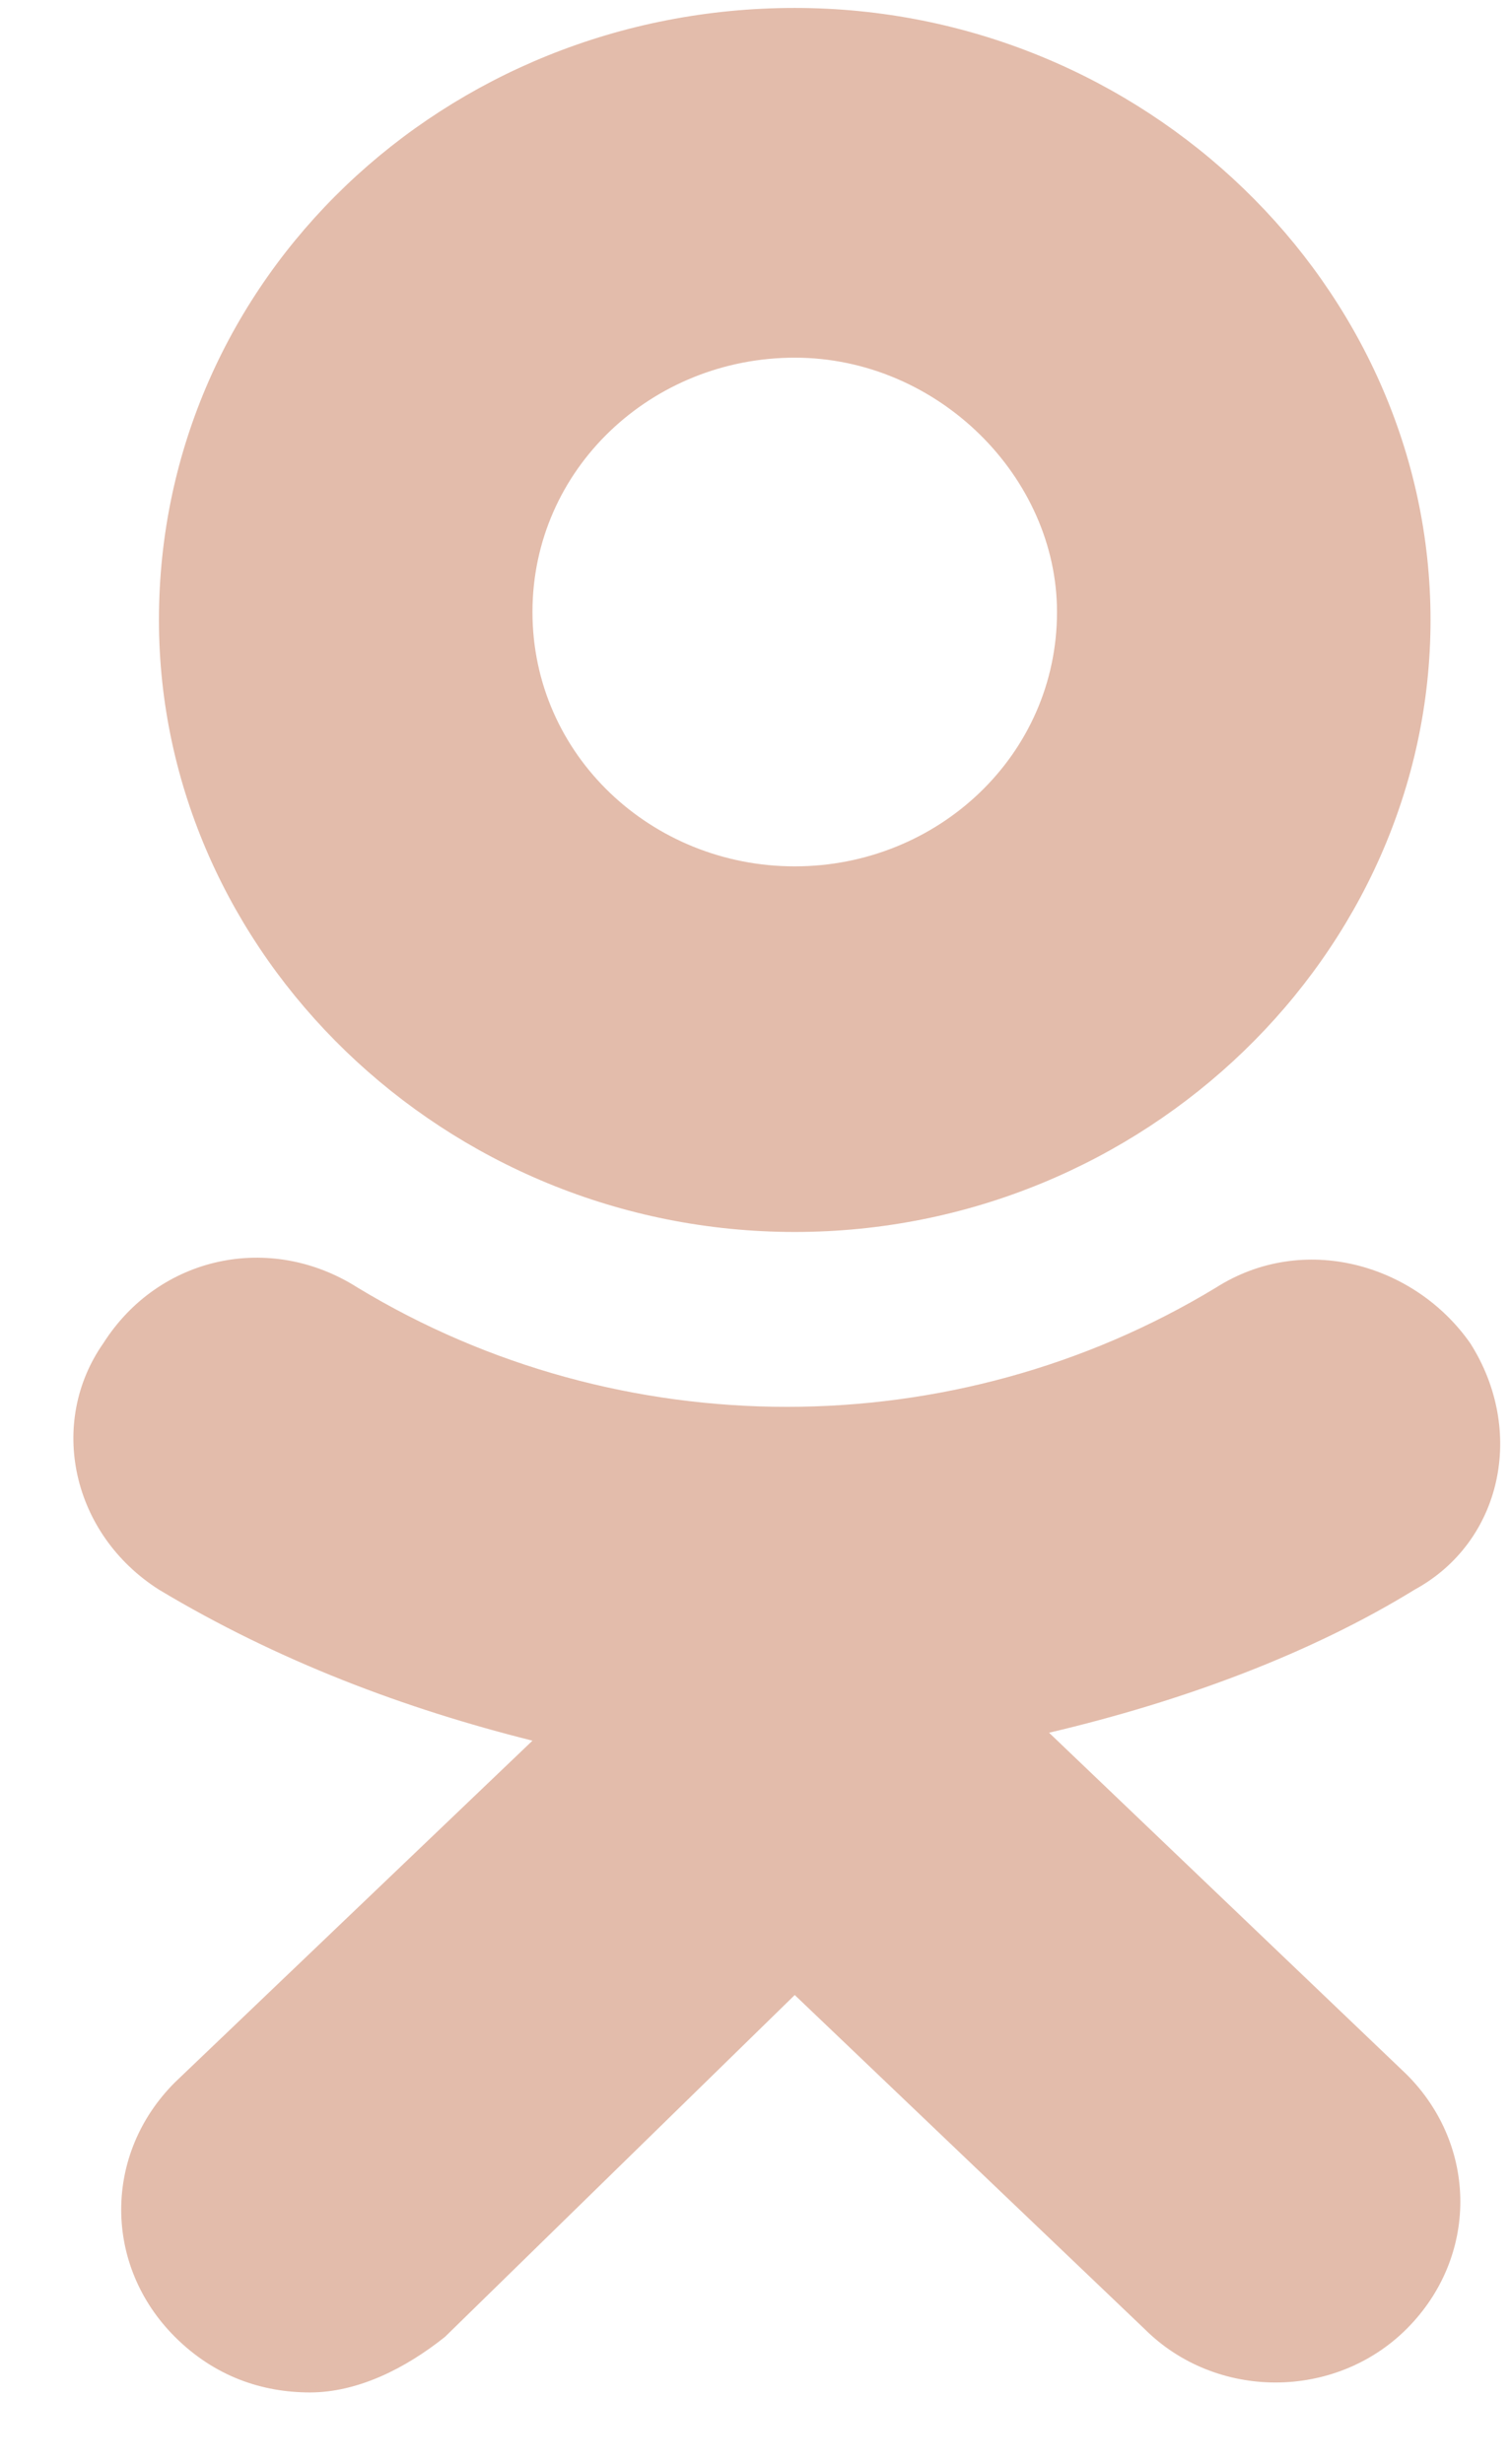 <svg width="19" height="31" viewBox="0 0 19 31" fill="none" xmlns="http://www.w3.org/2000/svg">
<path fill-rule="evenodd" clip-rule="evenodd" d="M10 15.5C5.6 15.5 2 12 2 7.8C2 3.5 5.6 0.1 10 0.1C14.4 0.1 18 3.6 18 7.8C18 12 14.4 15.5 10 15.5ZM10 4.5C8.2 4.5 6.7 5.9 6.7 7.7C6.7 9.5 8.2 10.9 10 10.9C11.8 10.9 13.3 9.5 13.3 7.7C13.3 6 11.8 4.5 10 4.5ZM13.2 21.8L17.7 26.1C18.6 27 18.6 28.4 17.7 29.3C16.8 30.2 15.3 30.2 14.4 29.3L10 25.1L5.6 29.4C5.1 29.8 4.5 30.1 3.9 30.1C3.3 30.1 2.7 29.9 2.2 29.4C1.3 28.5 1.3 27.1 2.2 26.2L6.7 21.9C5.1 21.5 3.5 20.9 2 20C0.9 19.3 0.6 17.9 1.3 16.9C2 15.8 3.4 15.5 4.5 16.2C7.8 18.2 12 18.2 15.3 16.2C16.4 15.5 17.8 15.9 18.5 16.9C19.2 18 18.9 19.4 17.8 20C16.5 20.8 14.9 21.4 13.2 21.8Z" fill="#E3BCAB"/>
</svg>

